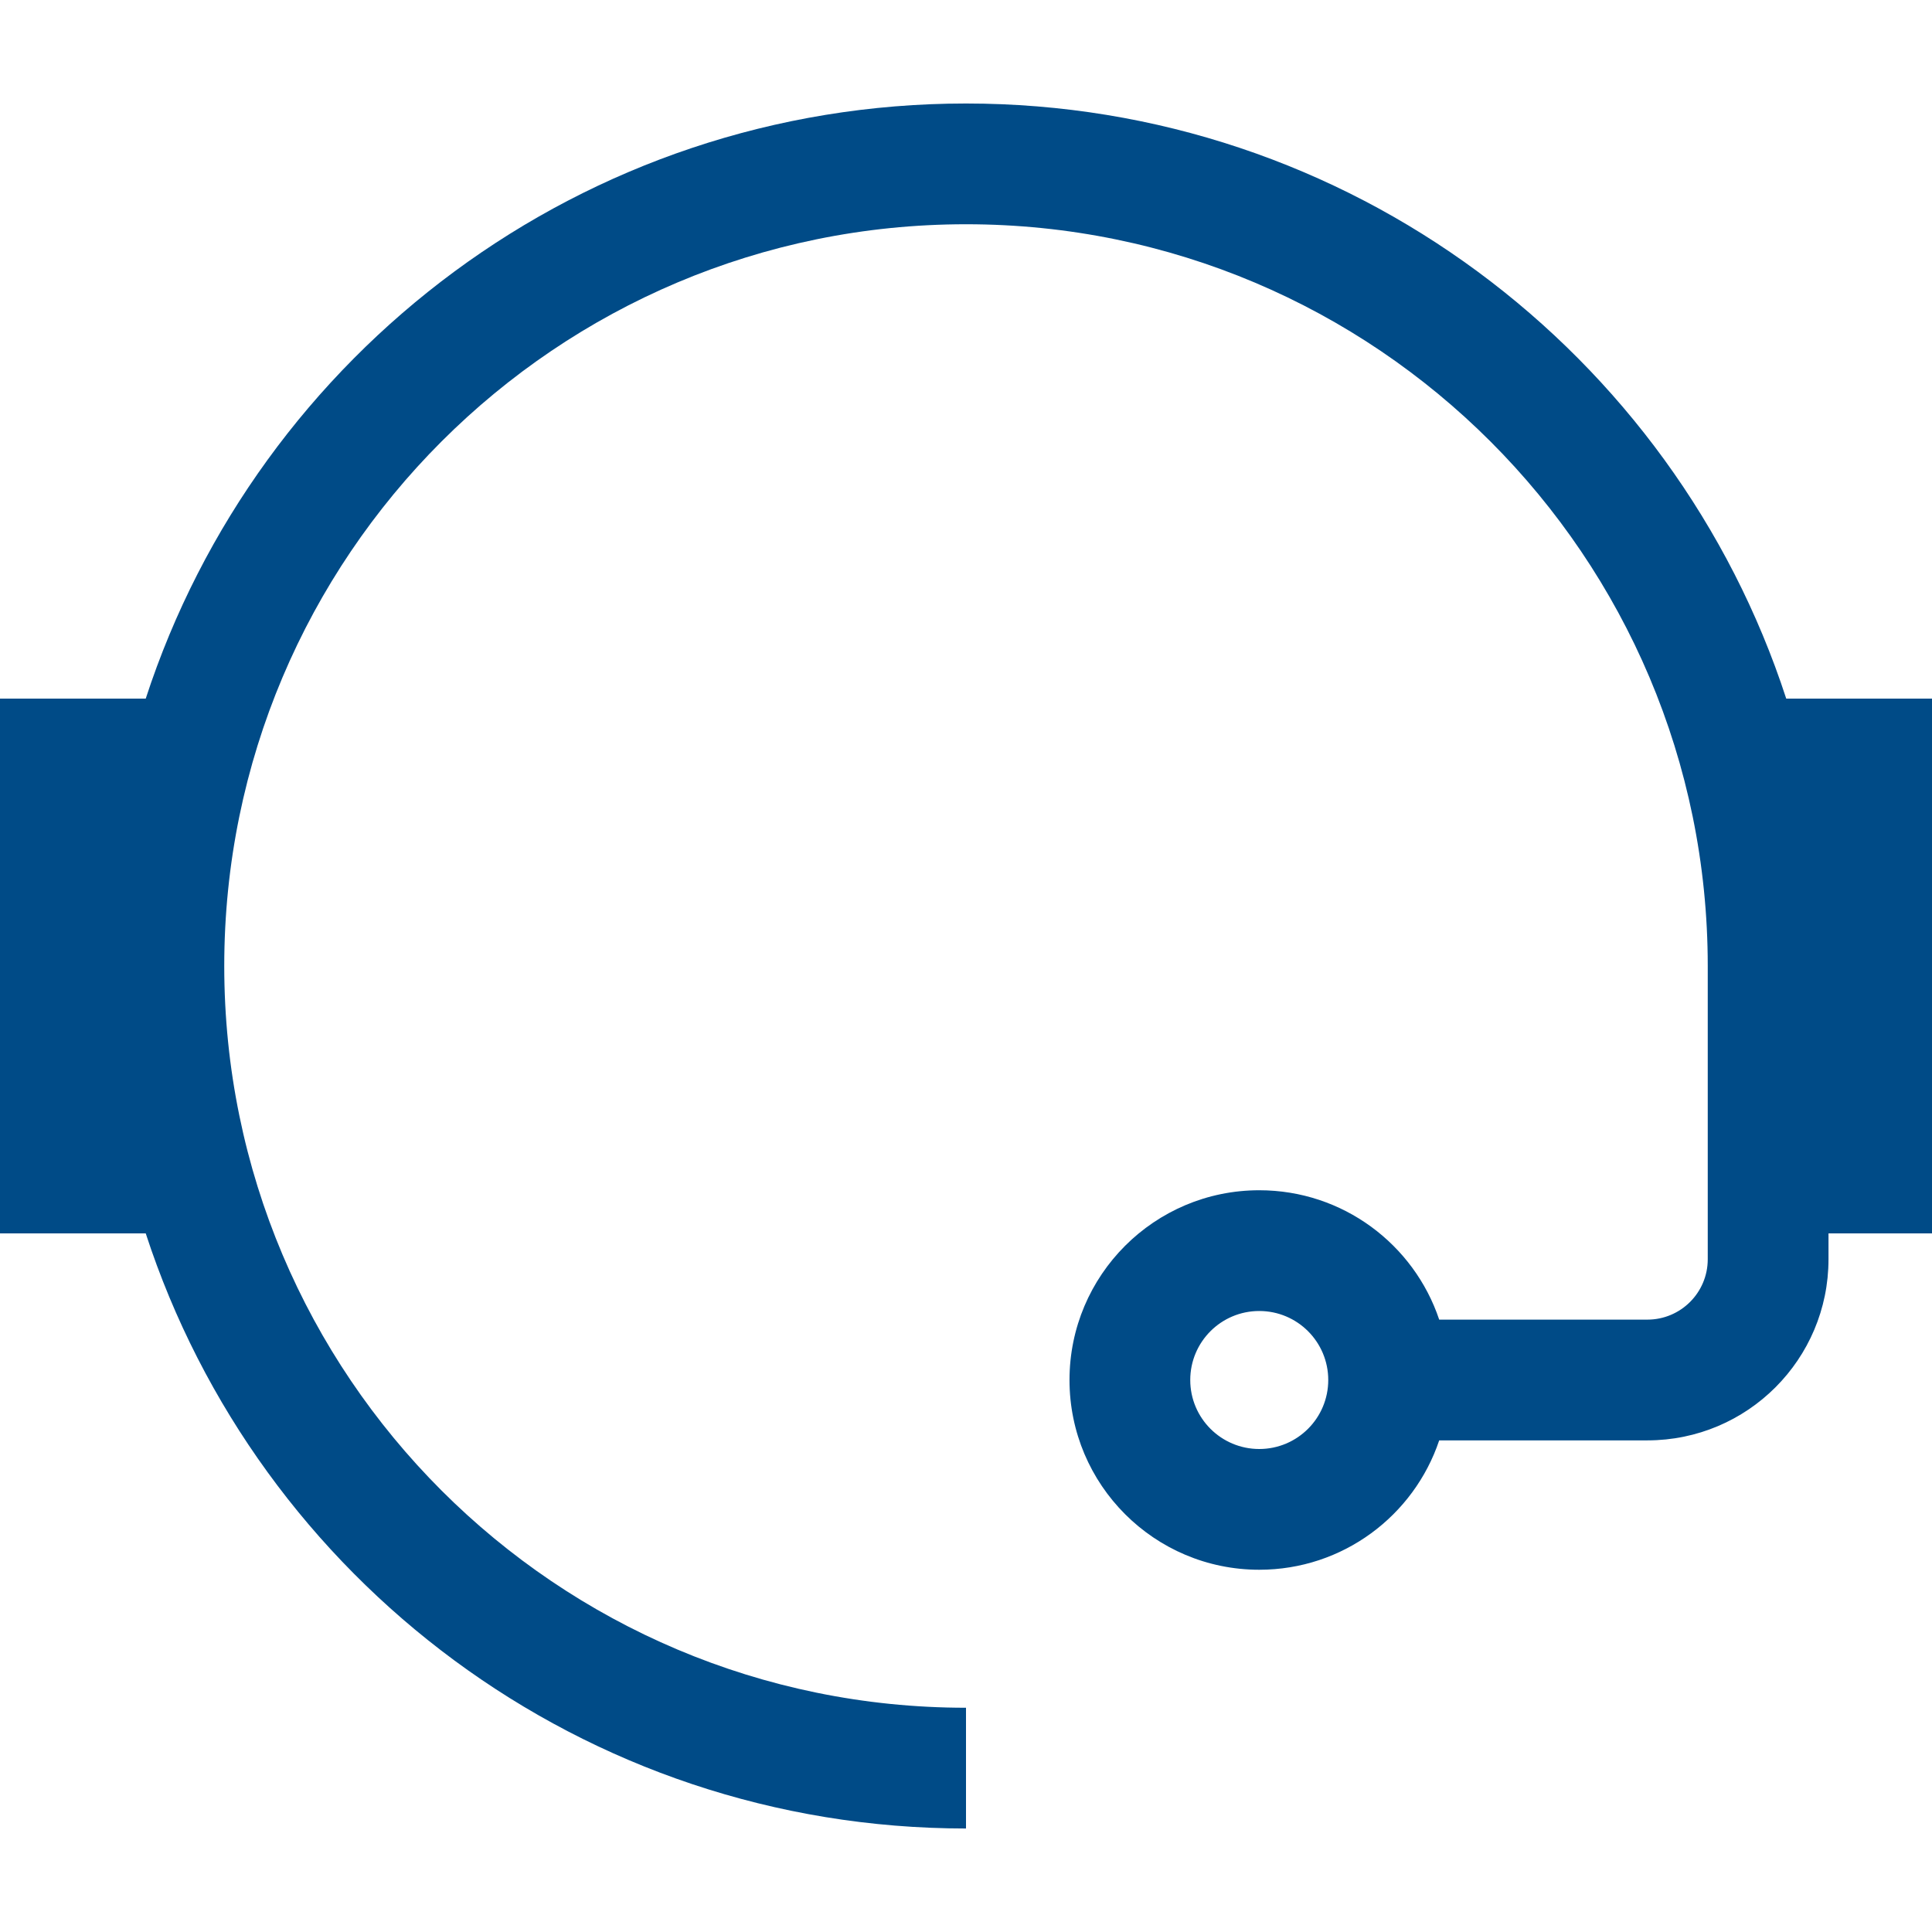 <svg width="56" height="56" viewBox="0 0 56 56" fill="none" xmlns="http://www.w3.org/2000/svg">
<g clip-path="url(#clip0_1_3296)">
<path fill-rule="evenodd" clip-rule="evenodd" d="M6.5 28C6.5 39.874 16.126 49.5 28 49.5V53C16.898 53 7.486 45.763 4.224 35.75L0 35.75L1.35505e-06 20.25H4.224C7.486 10.237 16.898 3 28 3C39.102 3 48.514 10.237 51.775 20.25H56V35.75H53V36.5C53 39.4 50.649 41.75 47.75 41.75H41.716C40.985 43.93 38.926 45.5 36.5 45.5C33.462 45.5 31 43.038 31 40C31 36.962 33.462 34.5 36.5 34.5C38.926 34.5 40.985 36.07 41.716 38.25H47.75C48.716 38.25 49.5 37.467 49.5 36.5V28C49.5 16.126 39.874 6.5 28 6.5C16.126 6.5 6.5 16.126 6.5 28ZM36.5 42C37.605 42 38.5 41.105 38.5 40C38.5 38.895 37.605 38 36.5 38C35.395 38 34.5 38.895 34.5 40C34.5 41.105 35.395 42 36.5 42Z" fill="#004B87"/>
</g>
<defs>
<clipPath id="clip0_1_3296">
<rect width="56" height="56" fill="white" transform="matrix(-1 -8.74228e-08 -8.74228e-08 1 56 0)"/>
</clipPath>
</defs>
</svg>
